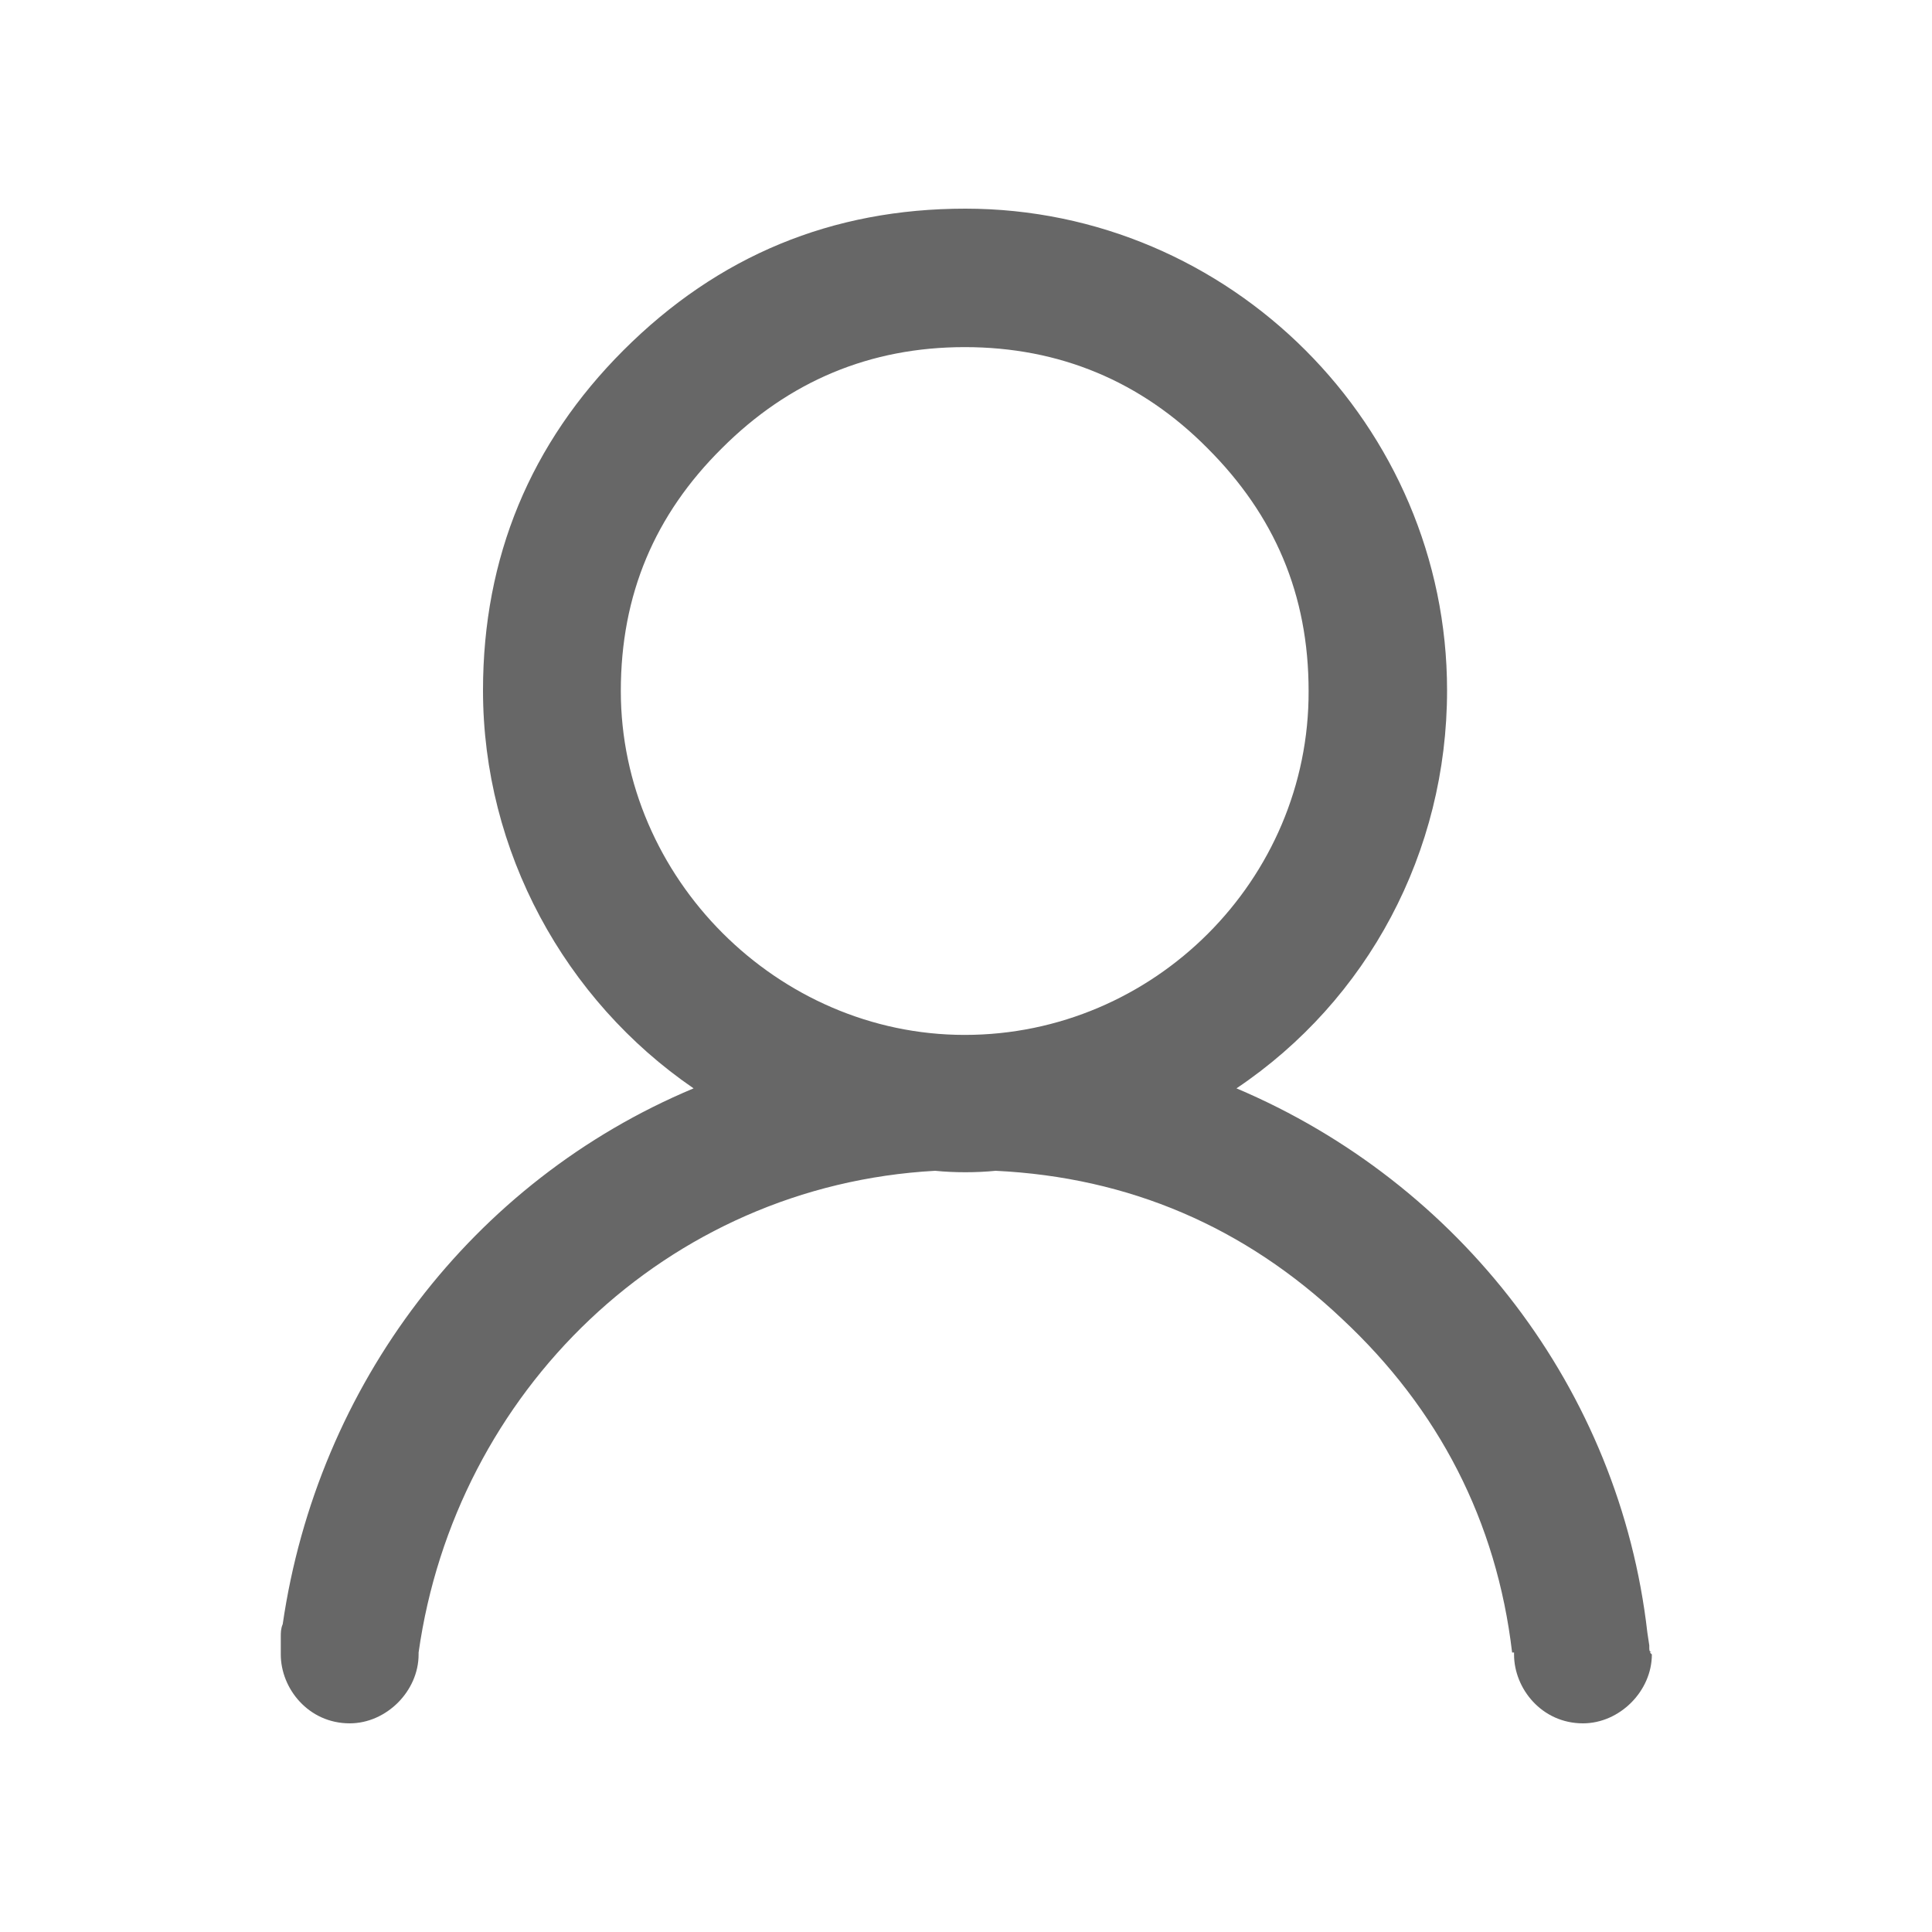 <?xml version="1.0" encoding="utf-8"?>
<!-- Generator: Adobe Illustrator 22.1.0, SVG Export Plug-In . SVG Version: 6.00 Build 0)  -->
<svg version="1.1" id="图层_1" xmlns="http://www.w3.org/2000/svg" xmlns:xlink="http://www.w3.org/1999/xlink" x="0px" y="0px"
	 viewBox="0 0 300 300" style="enable-background:new 0 0 300 300;" xml:space="preserve">
<style type="text/css">
	.st0{fill:#676767;}
</style>
<g>
	<path class="st0" d="M256.4,256.5c-0.3,0-0.3-0.3-0.3-0.7v-0.3l-0.3-2c-4.3-37.7-29.1-69.8-63.8-84.5
		c20.4-13.7,32.7-36.7,32.7-61.8c0-41.1-33.7-74.8-74.8-74.8c-20.7,0-38.4,7.3-53.1,22C82.4,68.8,75,86.5,75,107.2
		c0,25,12.7,48.1,32.7,61.8c-34.4,14.4-58.4,46.1-63.8,83.2c-0.3,0.7-0.3,1.3-0.3,2v2.7c0,5.3,4.3,10.7,10.7,10.7
		c5.7,0,10.7-5,10.7-10.7v-0.3c5.7-40.4,38.4-72.5,80.2-74.8c3,0.3,6.4,0.3,9.4,0c20.7,1,38.7,8.7,53.8,23c15,14,24,31.4,26.4,51.8
		h0.3v0.3c0,5.3,4.3,10.7,10.7,10.7c5.7,0,10.7-5,10.7-10.7l-0.3-0.3L256.4,256.5L256.4,256.5z M149.8,160.7
		c-29.1,0-53.4-24.4-53.4-53.4c0-15,5.3-27.4,15.7-37.7c10.4-10.4,23-15.7,37.7-15.7c14.7,0,27.4,5.3,37.7,15.7
		c10.4,10.4,15.7,22.7,15.7,37.7C203.3,136.6,179.2,160.7,149.8,160.7"/>
</g>
</svg>
